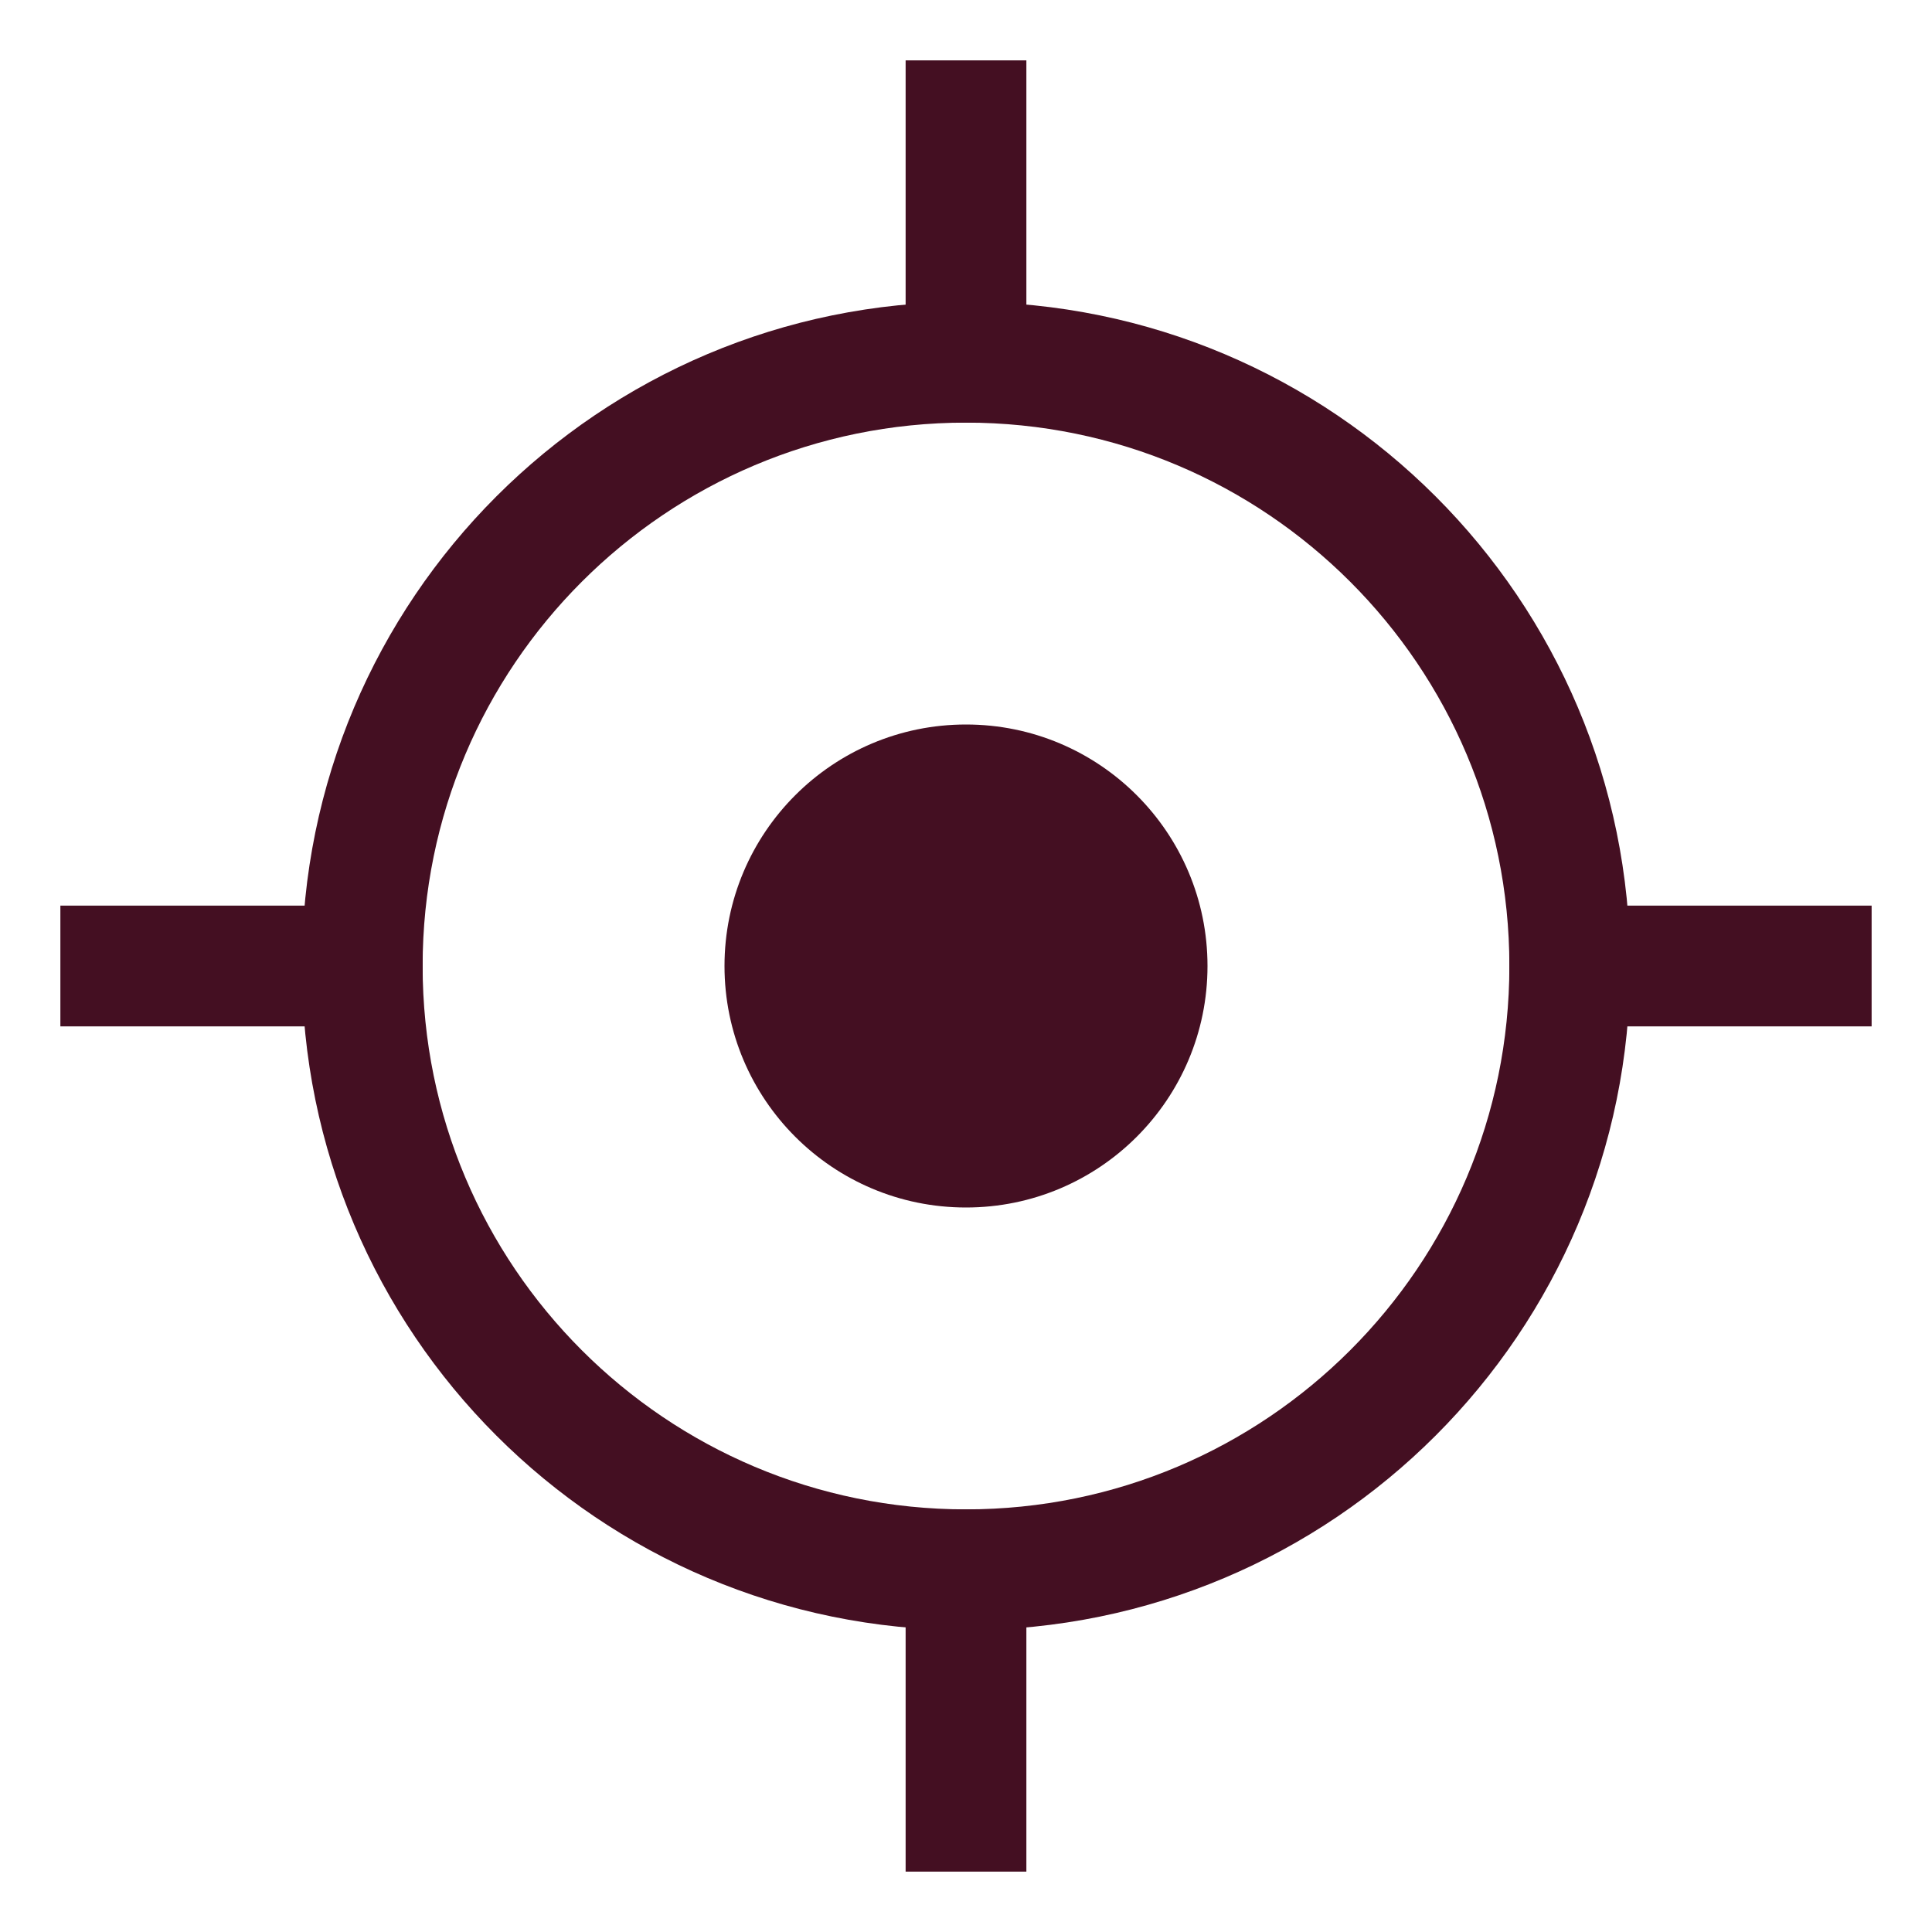 <svg width="32" height="32" viewBox="0 0 32 32" fill="none" xmlns="http://www.w3.org/2000/svg">
<g id="GpsFix" clip-path="url(#clip0_1235_1050)">
<path id="Vector" d="M16 30V26" stroke="#440F22" stroke-width="2" stroke-linecap="square" stroke-linejoin="round"/>
<path id="Vector_2" d="M16 26C21.523 26 26 21.523 26 16C26 10.477 21.523 6 16 6C10.477 6 6 10.477 6 16C6 21.523 10.477 26 16 26Z" stroke="#440F22" stroke-width="2" stroke-linecap="round" stroke-linejoin="round"/>
<path id="Vector_3" d="M16 2V6" stroke="#440F22" stroke-width="2" stroke-linecap="square" stroke-linejoin="round"/>
<path id="Vector_4" d="M2 16H6" stroke="#440F22" stroke-width="2" stroke-linecap="square" stroke-linejoin="round"/>
<path id="Vector_5" d="M30 16H26" stroke="#440F22" stroke-width="2" stroke-linecap="square" stroke-linejoin="round"/>
<path id="Vector_6" d="M16 20C18.209 20 20 18.209 20 16C20 13.791 18.209 12 16 12C13.791 12 12 13.791 12 16C12 18.209 13.791 20 16 20Z" fill="#440F22"/>
</g>
<defs>
<clipPath id="clip0_1235_1050">
<rect width="32" height="32" fill="white"/>
</clipPath>
</defs>
</svg>
